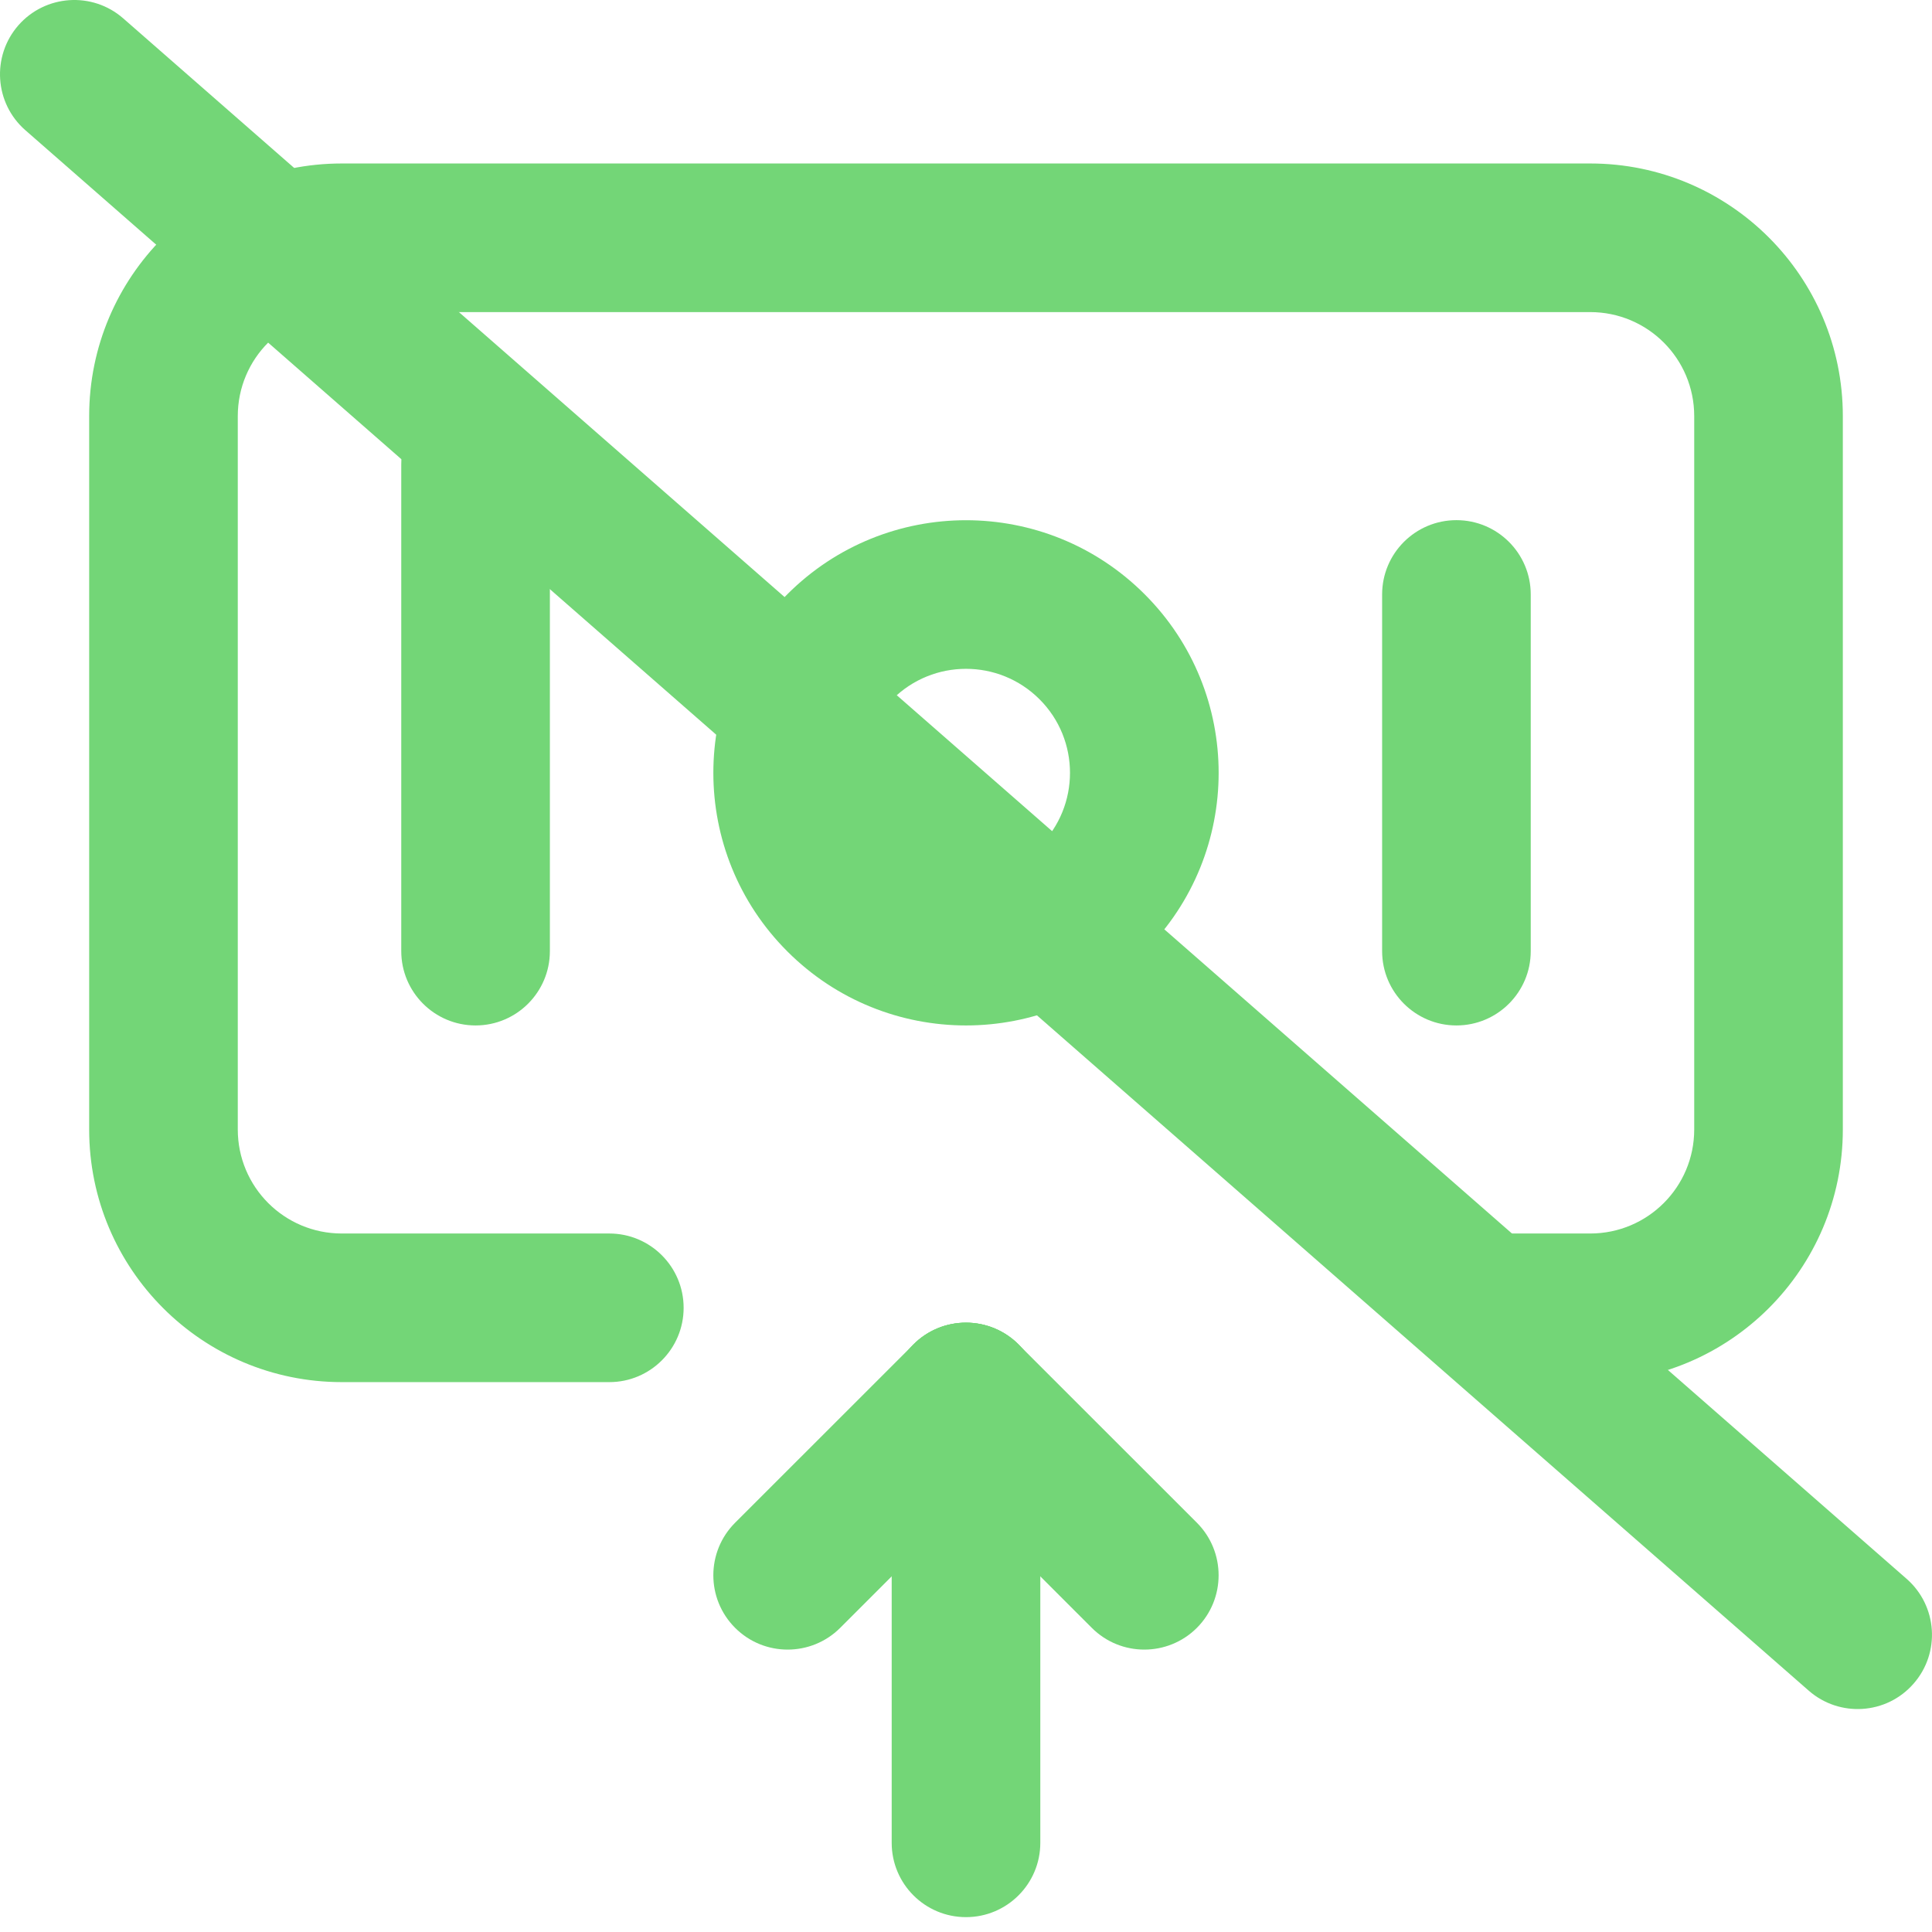 <?xml version="1.0" encoding="UTF-8"?> <svg xmlns="http://www.w3.org/2000/svg" width="26" height="26" viewBox="0 0 26 26" fill="none"><path fill-rule="evenodd" clip-rule="evenodd" d="M14.166 9.234C13.522 8.59 12.478 8.59 11.834 9.234C11.189 9.878 11.189 10.923 11.834 11.567C12.478 12.211 13.522 12.211 14.166 11.567C14.811 10.923 14.811 9.878 14.166 9.234ZM15.227 8.173C13.997 6.943 12.003 6.943 10.773 8.173C9.543 9.403 9.543 11.398 10.773 12.628C12.003 13.858 13.997 13.858 15.227 12.628C16.457 11.398 16.457 9.403 15.227 8.173Z" fill="#73D677"></path><path fill-rule="evenodd" clip-rule="evenodd" d="M10.596 7.997C11.924 6.669 14.076 6.669 15.404 7.997C16.732 9.324 16.732 11.477 15.404 12.804C14.076 14.132 11.924 14.132 10.596 12.804C9.268 11.477 9.268 9.324 10.596 7.997ZM15.05 8.35C13.918 7.218 12.082 7.218 10.95 8.35C9.817 9.483 9.817 11.318 10.95 12.451C12.082 13.583 13.918 13.583 15.05 12.451C16.183 11.318 16.183 9.483 15.05 8.35ZM13.99 9.411C13.443 8.864 12.557 8.864 12.01 9.411C11.464 9.957 11.464 10.844 12.01 11.39C12.557 11.937 13.443 11.937 13.99 11.39C14.536 10.844 14.536 9.957 13.99 9.411ZM11.657 9.057C12.399 8.315 13.601 8.315 14.343 9.057C15.085 9.799 15.085 11.002 14.343 11.744C13.601 12.486 12.399 12.486 11.657 11.744C10.915 11.002 10.915 9.799 11.657 9.057Z" fill="#73D677"></path><path fill-rule="evenodd" clip-rule="evenodd" d="M6.4 5.5C6.814 5.5 7.15 5.836 7.15 6.25V12.8C7.15 13.214 6.814 13.55 6.4 13.55C5.986 13.55 5.65 13.214 5.65 12.8V6.25C5.65 5.836 5.986 5.5 6.4 5.5Z" fill="#73D677"></path><path fill-rule="evenodd" clip-rule="evenodd" d="M5.4 6.25C5.4 5.697 5.848 5.25 6.4 5.25C6.952 5.25 7.4 5.697 7.4 6.25V12.8C7.4 13.352 6.952 13.8 6.4 13.8C5.848 13.8 5.4 13.352 5.4 12.8V6.25ZM6.4 5.75C6.124 5.75 5.9 5.974 5.9 6.25V12.8C5.9 13.076 6.124 13.3 6.4 13.3C6.676 13.3 6.9 13.076 6.9 12.8V6.25C6.9 5.974 6.676 5.75 6.4 5.75Z" fill="#73D677"></path><path fill-rule="evenodd" clip-rule="evenodd" d="M19.6 7.25C20.014 7.25 20.35 7.586 20.35 8V12.8C20.35 13.214 20.014 13.55 19.6 13.55C19.186 13.55 18.85 13.214 18.85 12.8V8C18.85 7.586 19.186 7.25 19.6 7.25Z" fill="#73D677"></path><path fill-rule="evenodd" clip-rule="evenodd" d="M18.6 8C18.6 7.447 19.048 7 19.6 7C20.152 7 20.6 7.447 20.6 8V12.8C20.6 13.352 20.152 13.8 19.6 13.8C19.048 13.8 18.6 13.352 18.6 12.8V8ZM19.6 7.5C19.324 7.5 19.1 7.724 19.1 8V12.8C19.1 13.076 19.324 13.3 19.6 13.3C19.876 13.3 20.1 13.076 20.1 12.8V8C20.1 7.724 19.876 7.5 19.6 7.5Z" fill="#73D677"></path><path fill-rule="evenodd" clip-rule="evenodd" d="M13 18.05C13.414 18.05 13.75 18.385 13.75 18.8V24.8C13.75 25.214 13.414 25.55 13 25.55C12.585 25.55 12.25 25.214 12.25 24.8V18.8C12.25 18.385 12.585 18.05 13 18.05Z" fill="#73D677"></path><path fill-rule="evenodd" clip-rule="evenodd" d="M12 18.8C12 18.247 12.447 17.8 13 17.8C13.552 17.8 14 18.247 14 18.8V24.8C14 25.352 13.552 25.8 13 25.8C12.447 25.8 12 25.352 12 24.8V18.8ZM13 18.3C12.724 18.3 12.5 18.523 12.5 18.8V24.8C12.5 25.076 12.724 25.3 13 25.3C13.276 25.3 13.5 25.076 13.5 24.8V18.8C13.5 18.523 13.276 18.3 13 18.3Z" fill="#73D677"></path><path fill-rule="evenodd" clip-rule="evenodd" d="M13.53 18.269C13.823 18.562 13.823 19.037 13.53 19.33L11.13 21.73C10.837 22.023 10.362 22.023 10.069 21.73C9.777 21.437 9.777 20.962 10.069 20.669L12.47 18.269C12.762 17.976 13.237 17.976 13.53 18.269Z" fill="#73D677"></path><path fill-rule="evenodd" clip-rule="evenodd" d="M12.293 18.093C12.683 17.702 13.316 17.702 13.707 18.093C14.098 18.483 14.098 19.116 13.707 19.507L11.307 21.907C10.916 22.297 10.283 22.297 9.893 21.907C9.502 21.516 9.502 20.883 9.893 20.492L12.293 18.093ZM13.353 18.446C13.158 18.251 12.842 18.251 12.646 18.446L10.246 20.846C10.051 21.041 10.051 21.358 10.246 21.553C10.442 21.748 10.758 21.748 10.953 21.553L13.353 19.153C13.549 18.958 13.549 18.641 13.353 18.446Z" fill="#73D677"></path><path fill-rule="evenodd" clip-rule="evenodd" d="M12.469 18.269C12.762 17.976 13.237 17.976 13.53 18.269L15.93 20.669C16.223 20.962 16.223 21.437 15.93 21.73C15.637 22.023 15.162 22.023 14.869 21.73L12.469 19.33C12.177 19.037 12.177 18.562 12.469 18.269Z" fill="#73D677"></path><path fill-rule="evenodd" clip-rule="evenodd" d="M12.293 18.093C12.683 17.702 13.316 17.702 13.707 18.093L16.107 20.492C16.497 20.883 16.497 21.516 16.107 21.907C15.716 22.297 15.083 22.297 14.693 21.907L12.293 19.507C11.902 19.116 11.902 18.483 12.293 18.093ZM13.353 18.446C13.158 18.251 12.841 18.251 12.646 18.446C12.451 18.641 12.451 18.958 12.646 19.153L15.046 21.553C15.242 21.748 15.558 21.748 15.753 21.553C15.949 21.358 15.949 21.041 15.753 20.846L13.353 18.446Z" fill="#73D677"></path><path fill-rule="evenodd" clip-rule="evenodd" d="M4.6 3.95C3.688 3.95 2.95 4.688 2.95 5.6V15.2C2.95 16.112 3.688 16.85 4.6 16.85H8.2C8.614 16.85 8.95 17.186 8.95 17.6C8.95 18.014 8.614 18.35 8.2 18.35H4.6C2.86 18.35 1.45 16.94 1.45 15.2V5.6C1.45 3.86 2.86 2.45 4.6 2.45H21.4C23.14 2.45 24.55 3.86 24.55 5.6V15.2C24.55 16.94 23.14 18.35 21.4 18.35H20.25C19.835 18.35 19.5 18.014 19.5 17.6C19.5 17.186 19.835 16.85 20.25 16.85H21.4C22.312 16.85 23.05 16.112 23.05 15.2V5.6C23.05 4.688 22.312 3.95 21.4 3.95H4.6Z" fill="#73D677"></path><path fill-rule="evenodd" clip-rule="evenodd" d="M1.2 5.6C1.2 3.722 2.722 2.2 4.6 2.2H21.4C23.278 2.2 24.8 3.722 24.8 5.6V15.2C24.8 17.078 23.278 18.6 21.4 18.6H20.25C19.698 18.6 19.25 18.152 19.25 17.6C19.25 17.048 19.698 16.6 20.25 16.6H21.4C22.174 16.6 22.8 15.974 22.8 15.2V5.6C22.8 4.826 22.174 4.2 21.4 4.2H4.6C3.826 4.2 3.2 4.826 3.2 5.6V15.2C3.2 15.974 3.826 16.6 4.6 16.6H8.2C8.752 16.6 9.2 17.048 9.2 17.6C9.2 18.152 8.752 18.6 8.2 18.6H4.6C2.722 18.6 1.2 17.078 1.2 15.2V5.6ZM4.6 2.7C2.998 2.7 1.7 3.998 1.7 5.6V15.2C1.7 16.802 2.998 18.1 4.6 18.1H8.2C8.476 18.1 8.7 17.876 8.7 17.6C8.7 17.324 8.476 17.1 8.2 17.1H4.6C3.55 17.1 2.7 16.25 2.7 15.2V5.6C2.7 4.55 3.55 3.7 4.6 3.7H21.4C22.45 3.7 23.3 4.55 23.3 5.6V15.2C23.3 16.25 22.45 17.1 21.4 17.1H20.25C19.974 17.1 19.75 17.324 19.75 17.6C19.75 17.876 19.974 18.1 20.25 18.1H21.4C23.002 18.1 24.3 16.802 24.3 15.2V5.6C24.3 3.998 23.002 2.7 21.4 2.7H4.6Z" fill="#73D677"></path><path fill-rule="evenodd" clip-rule="evenodd" d="M0.247 0.341C0.611 -0.074 1.243 -0.116 1.658 0.247L25.658 21.247C26.074 21.611 26.116 22.243 25.752 22.658C25.389 23.074 24.757 23.116 24.341 22.752L0.341 1.752C-0.074 1.389 -0.116 0.757 0.247 0.341Z" fill="#73D677"></path></svg> 